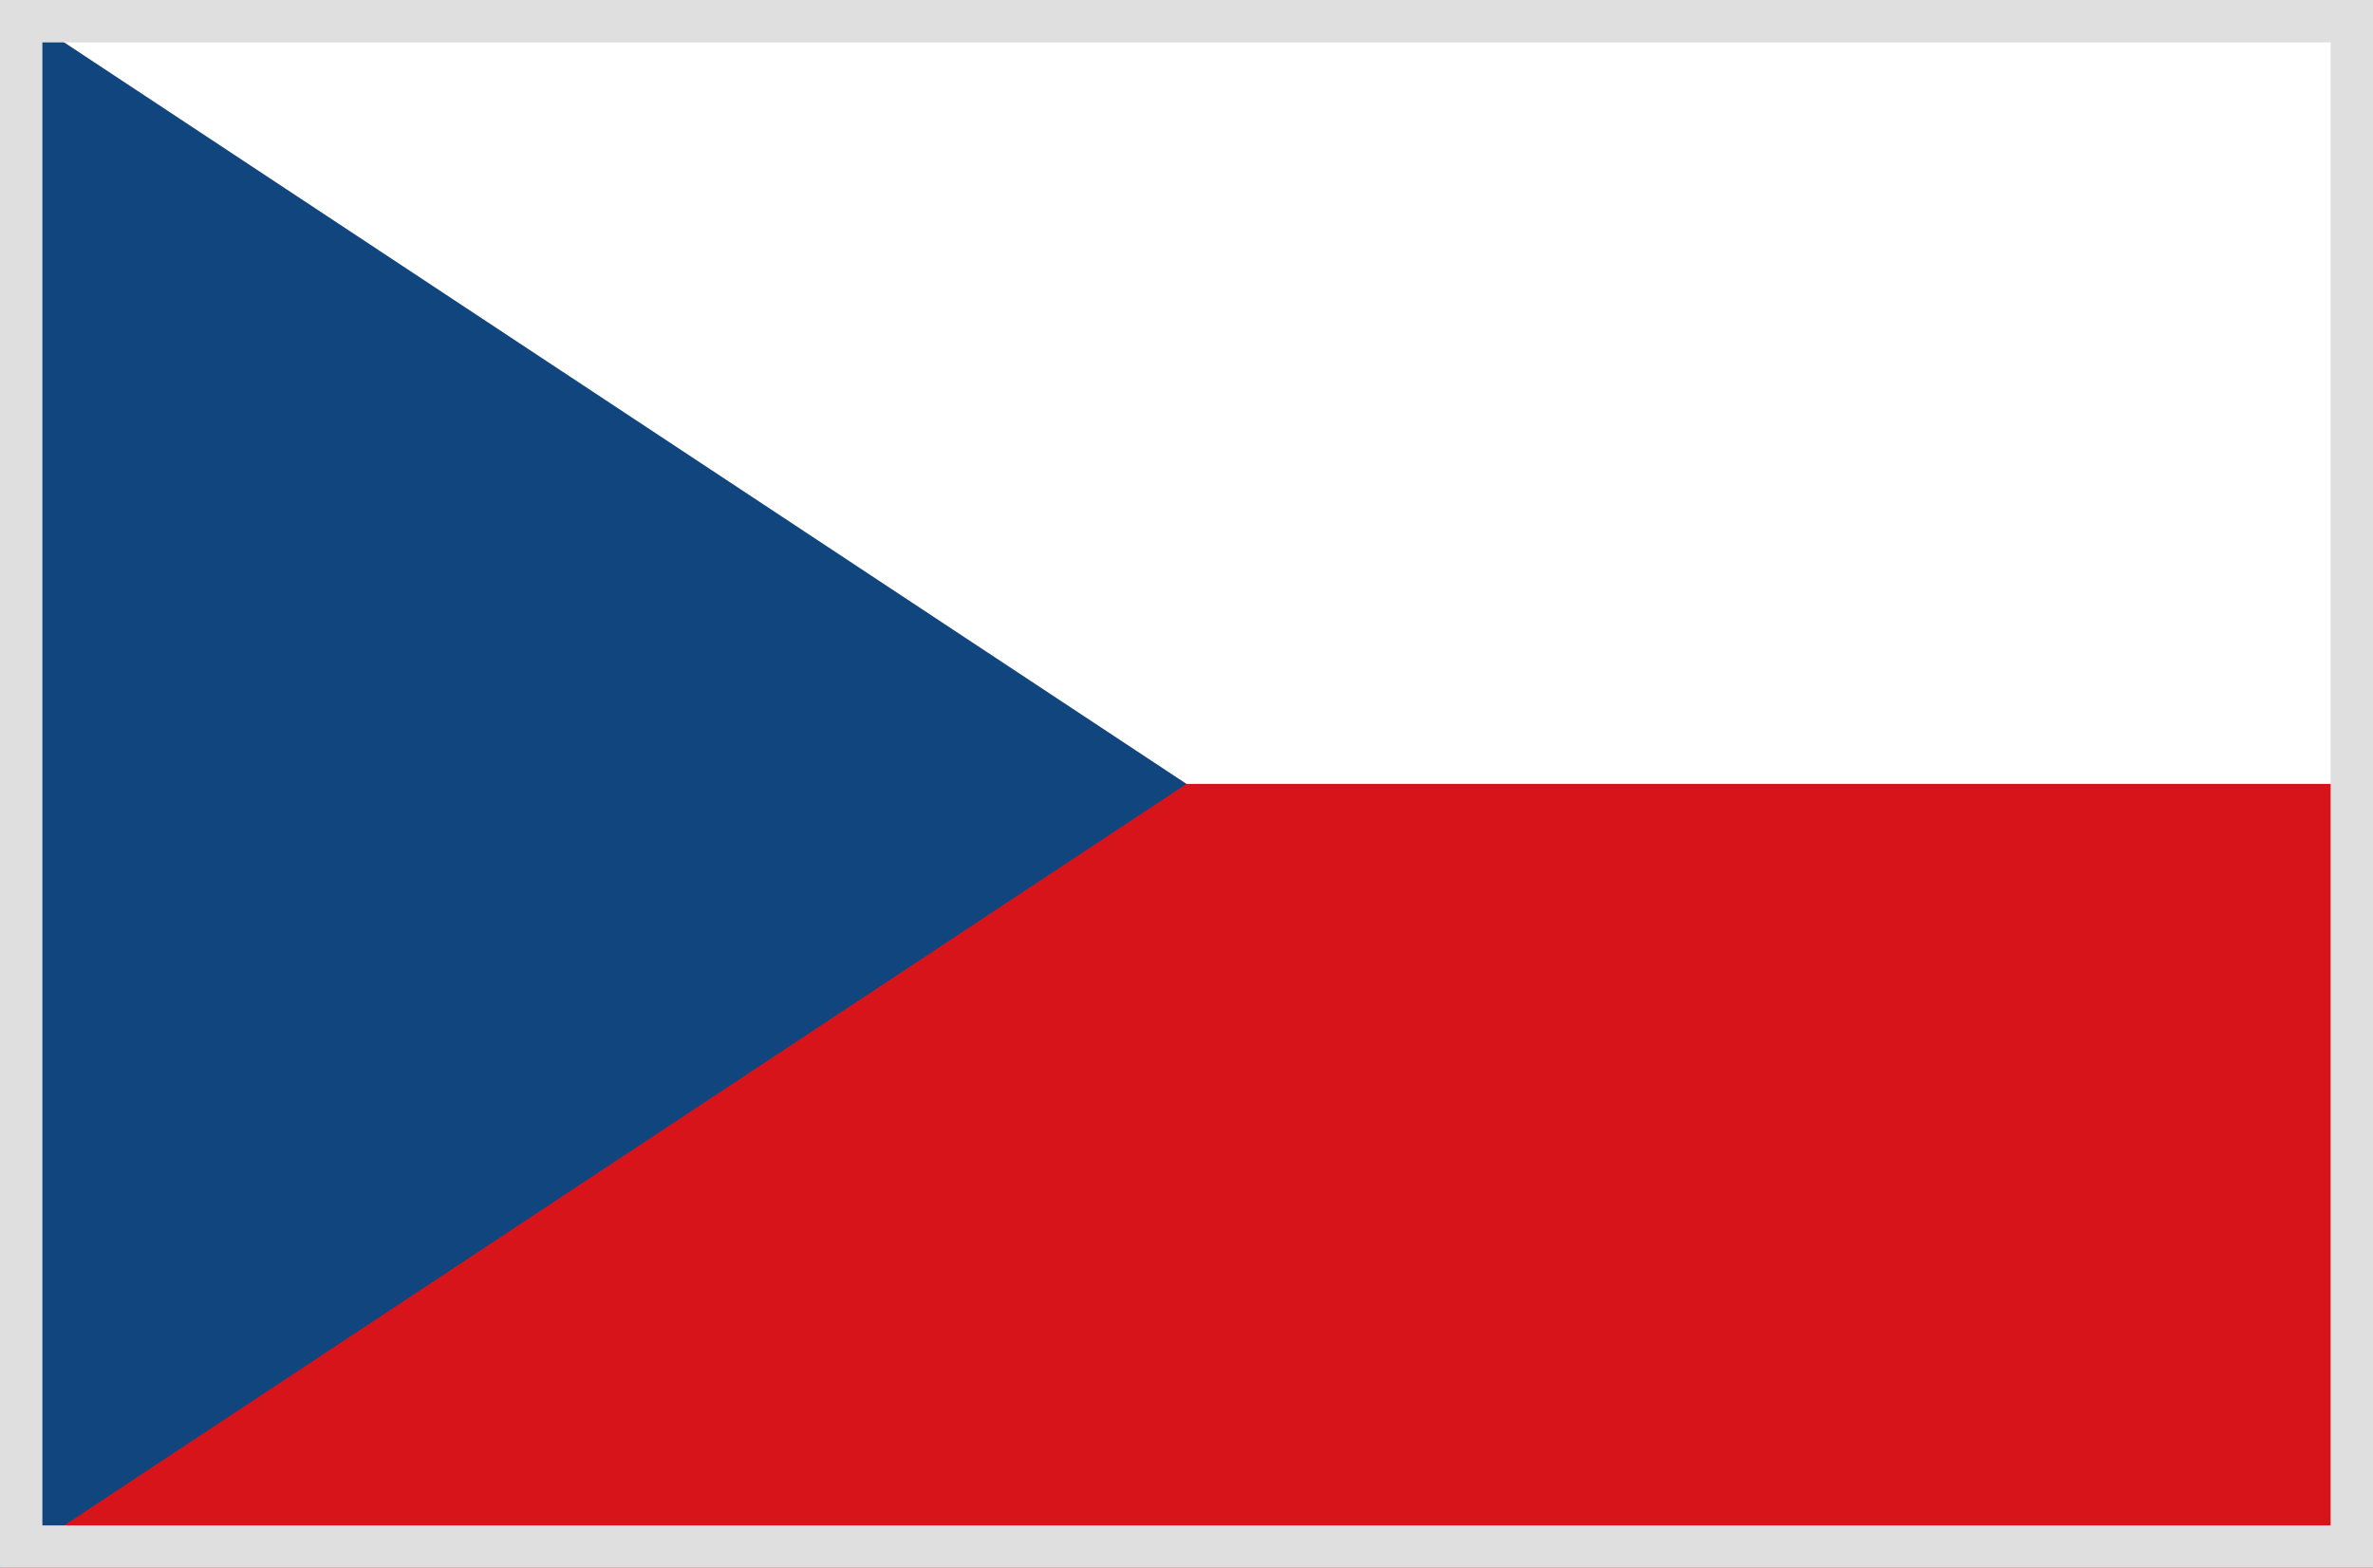 <svg width="56" height="37" viewBox="0 0 56 37" fill="none" xmlns="http://www.w3.org/2000/svg">
<rect x="0" y="0" width="56" height="37" fill="#808080" stroke="none"/>
<g clip-path="url(#clip0_4607_1907)">
<path d="M0 0H56V37H0V0Z" fill="#D7141A"/>
<path d="M0 0H56V18.5H0V0Z" fill="white"/>
<path d="M28 18.5L0 0V37L28 18.5Z" fill="#11457E"/>
</g>
<rect x="0.5" y="0.5" width="55" height="36" stroke="#DFDFDF"/>
<defs>
<clipPath id="clip0_4607_1907">
<rect width="56" height="37" fill="white"/>
</clipPath>
</defs>
</svg>

